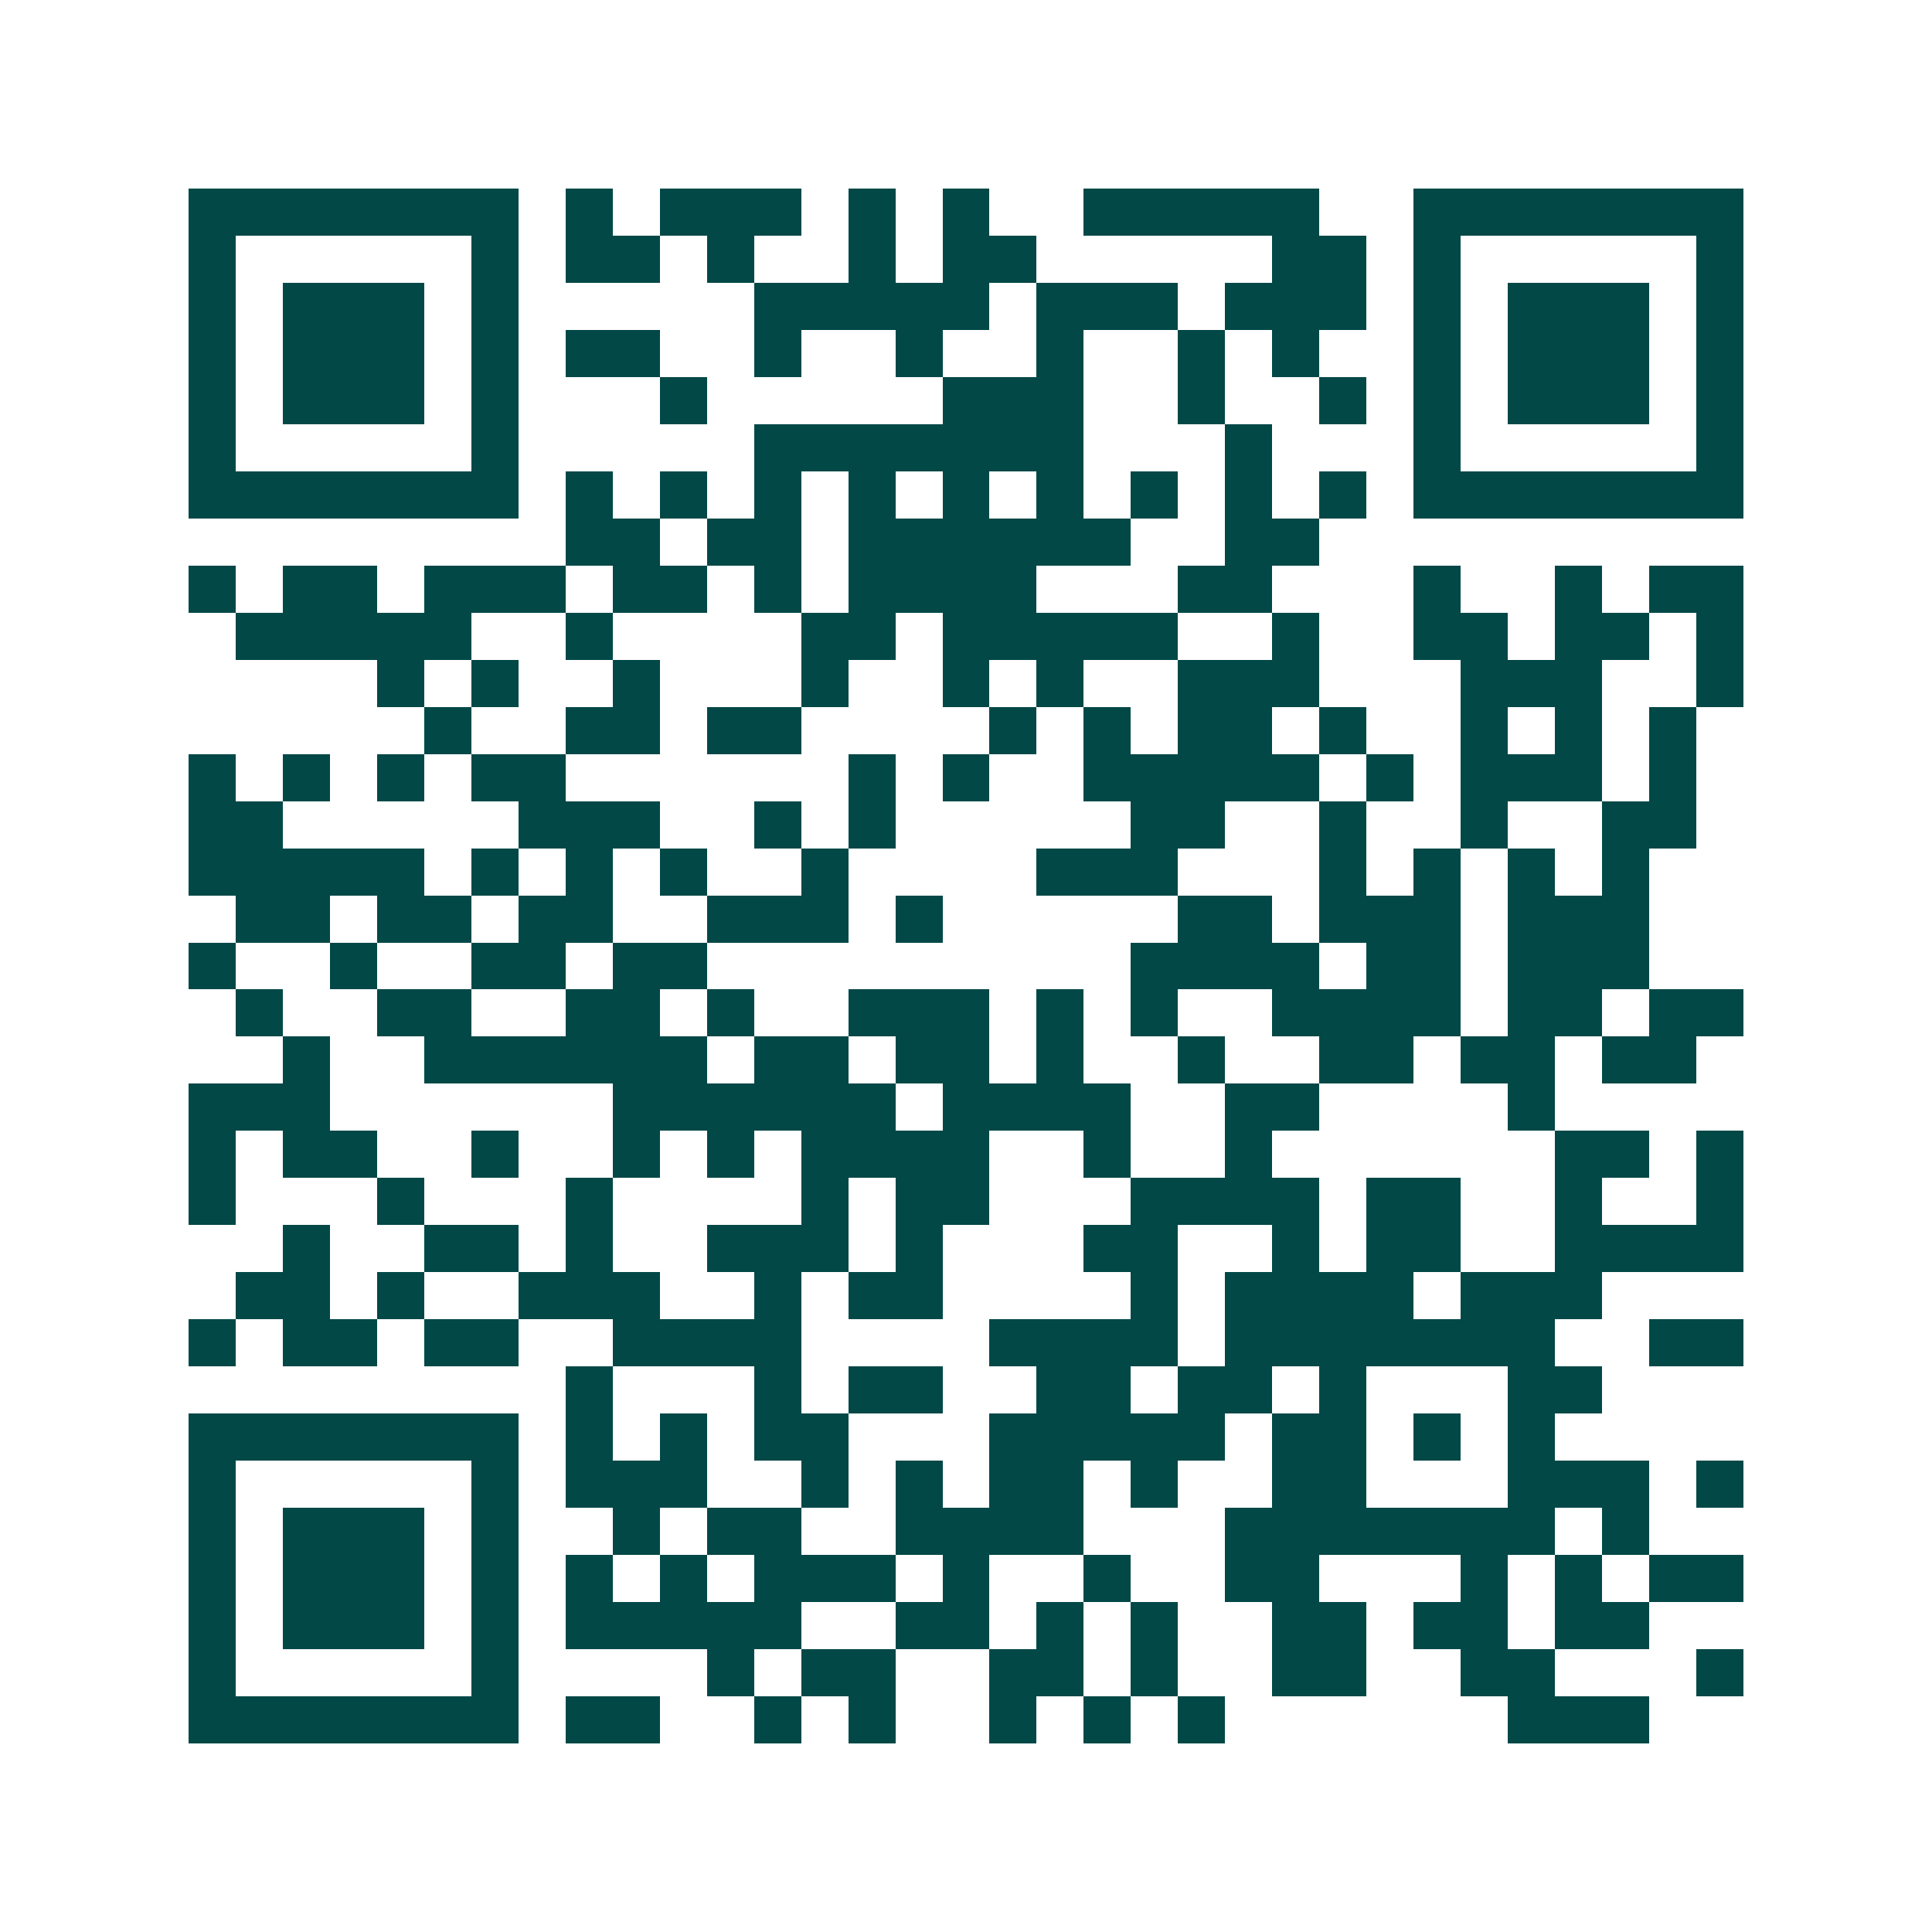 <svg xmlns="http://www.w3.org/2000/svg" width="200" height="200" viewBox="0 0 41 41" shape-rendering="crispEdges"><path fill="#ffffff" d="M0 0h41v41H0z"/><path stroke="#014847" d="M4 4.5h7m1 0h1m1 0h3m1 0h1m1 0h1m2 0h5m2 0h7M4 5.5h1m5 0h1m1 0h2m1 0h1m2 0h1m1 0h2m5 0h2m1 0h1m5 0h1M4 6.5h1m1 0h3m1 0h1m5 0h5m1 0h3m1 0h3m1 0h1m1 0h3m1 0h1M4 7.5h1m1 0h3m1 0h1m1 0h2m2 0h1m2 0h1m2 0h1m2 0h1m1 0h1m2 0h1m1 0h3m1 0h1M4 8.5h1m1 0h3m1 0h1m3 0h1m5 0h3m2 0h1m2 0h1m1 0h1m1 0h3m1 0h1M4 9.5h1m5 0h1m5 0h7m3 0h1m3 0h1m5 0h1M4 10.5h7m1 0h1m1 0h1m1 0h1m1 0h1m1 0h1m1 0h1m1 0h1m1 0h1m1 0h1m1 0h7M12 11.5h2m1 0h2m1 0h6m2 0h2M4 12.5h1m1 0h2m1 0h3m1 0h2m1 0h1m1 0h4m3 0h2m3 0h1m2 0h1m1 0h2M5 13.5h5m2 0h1m4 0h2m1 0h5m2 0h1m2 0h2m1 0h2m1 0h1M8 14.5h1m1 0h1m2 0h1m3 0h1m2 0h1m1 0h1m2 0h3m3 0h3m2 0h1M9 15.5h1m2 0h2m1 0h2m4 0h1m1 0h1m1 0h2m1 0h1m2 0h1m1 0h1m1 0h1M4 16.5h1m1 0h1m1 0h1m1 0h2m6 0h1m1 0h1m2 0h5m1 0h1m1 0h3m1 0h1M4 17.5h2m5 0h3m2 0h1m1 0h1m5 0h2m2 0h1m2 0h1m2 0h2M4 18.5h5m1 0h1m1 0h1m1 0h1m2 0h1m4 0h3m3 0h1m1 0h1m1 0h1m1 0h1M5 19.5h2m1 0h2m1 0h2m2 0h3m1 0h1m5 0h2m1 0h3m1 0h3M4 20.5h1m2 0h1m2 0h2m1 0h2m9 0h4m1 0h2m1 0h3M5 21.5h1m2 0h2m2 0h2m1 0h1m2 0h3m1 0h1m1 0h1m2 0h4m1 0h2m1 0h2M6 22.5h1m2 0h6m1 0h2m1 0h2m1 0h1m2 0h1m2 0h2m1 0h2m1 0h2M4 23.5h3m6 0h6m1 0h4m2 0h2m4 0h1M4 24.5h1m1 0h2m2 0h1m2 0h1m1 0h1m1 0h4m2 0h1m2 0h1m6 0h2m1 0h1M4 25.5h1m3 0h1m3 0h1m4 0h1m1 0h2m3 0h4m1 0h2m2 0h1m2 0h1M6 26.5h1m2 0h2m1 0h1m2 0h3m1 0h1m3 0h2m2 0h1m1 0h2m2 0h4M5 27.5h2m1 0h1m2 0h3m2 0h1m1 0h2m4 0h1m1 0h4m1 0h3M4 28.5h1m1 0h2m1 0h2m2 0h4m4 0h4m1 0h7m2 0h2M12 29.5h1m3 0h1m1 0h2m2 0h2m1 0h2m1 0h1m3 0h2M4 30.5h7m1 0h1m1 0h1m1 0h2m3 0h5m1 0h2m1 0h1m1 0h1M4 31.5h1m5 0h1m1 0h3m2 0h1m1 0h1m1 0h2m1 0h1m2 0h2m3 0h3m1 0h1M4 32.5h1m1 0h3m1 0h1m2 0h1m1 0h2m2 0h4m3 0h7m1 0h1M4 33.5h1m1 0h3m1 0h1m1 0h1m1 0h1m1 0h3m1 0h1m2 0h1m2 0h2m3 0h1m1 0h1m1 0h2M4 34.5h1m1 0h3m1 0h1m1 0h5m2 0h2m1 0h1m1 0h1m2 0h2m1 0h2m1 0h2M4 35.5h1m5 0h1m4 0h1m1 0h2m2 0h2m1 0h1m2 0h2m2 0h2m3 0h1M4 36.5h7m1 0h2m2 0h1m1 0h1m2 0h1m1 0h1m1 0h1m6 0h3"/></svg>
